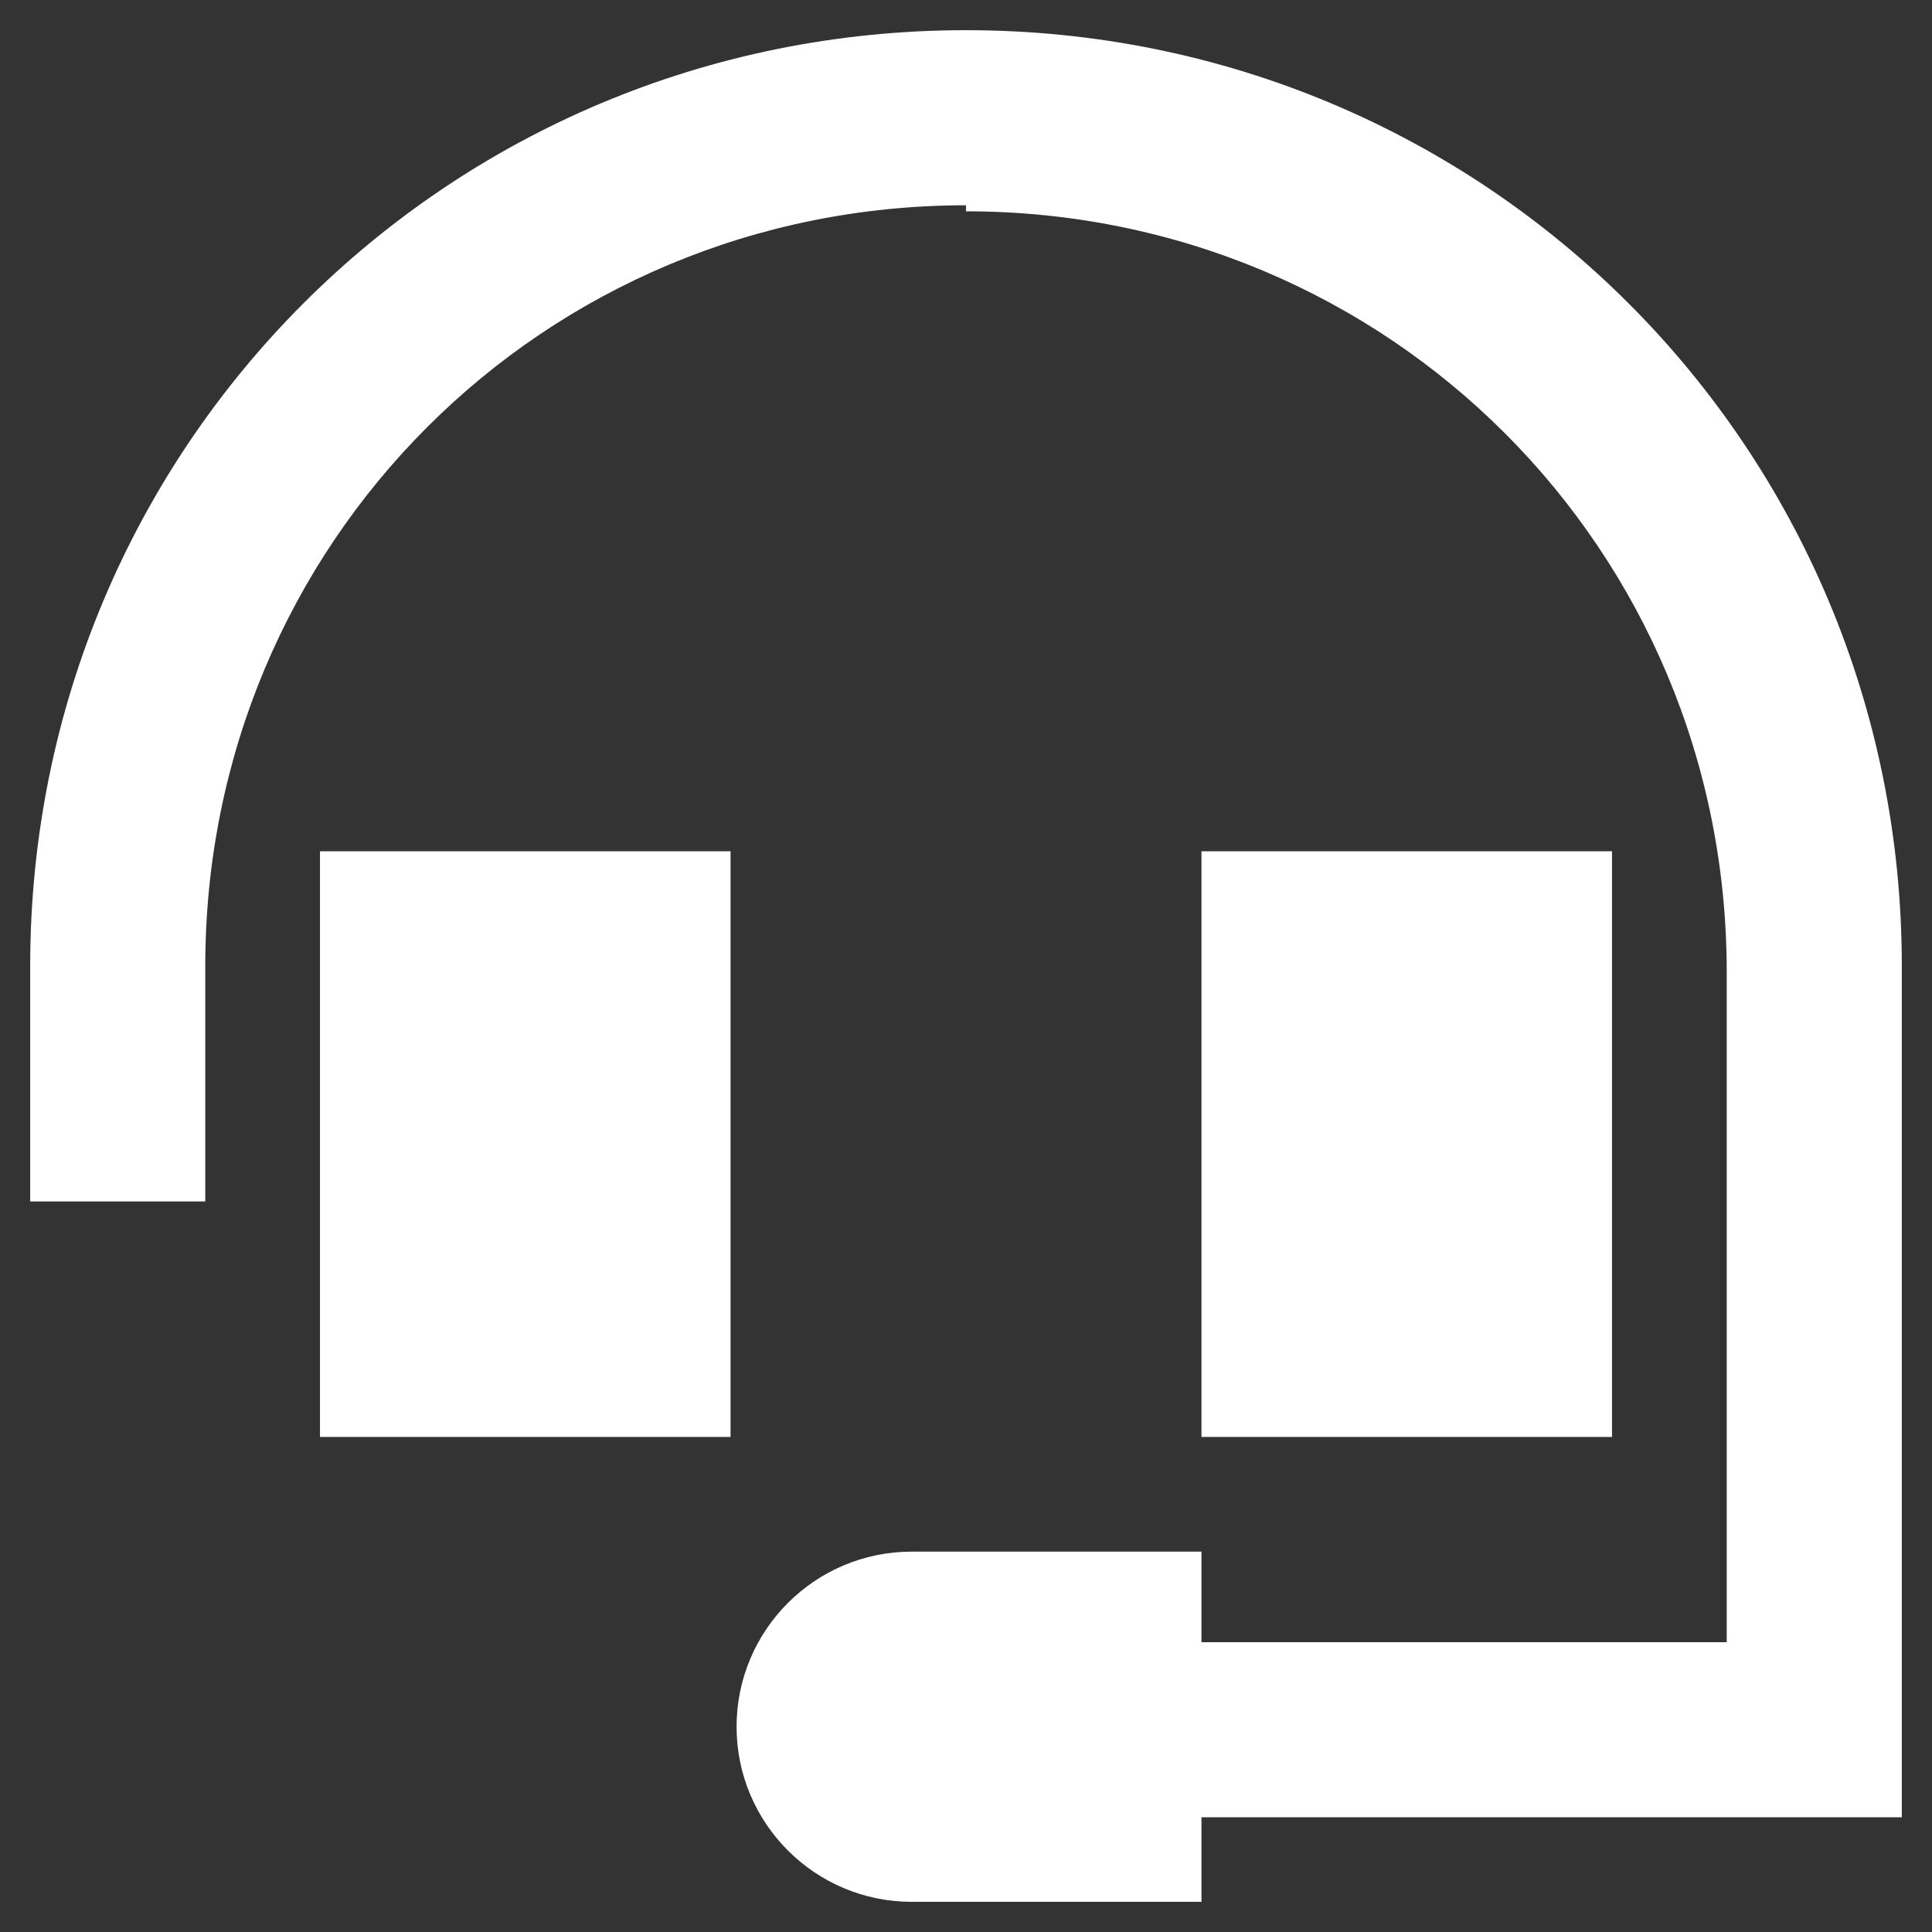 <?xml version="1.0" encoding="UTF-8"?>
<svg xmlns="http://www.w3.org/2000/svg" id="Layer_1" data-name="Layer 1" width="32" height="32" version="1.1" viewBox="0 0 32 32">
  <rect x="0" y="0" width="32" height="32" fill="#333333" stroke="none"/>
  <defs>
    <style>
      .cls-1 {
        fill: #fff;
        stroke-width: 0px;
      }
    </style>
  </defs>
  <path class="cls-1" d="M16,3.4c-7,0-12.6,5.6-12.6,12.6v3.9H.5v-3.9C.5,7.4,7.4.5,16,.5s15.5,6.9,15.5,15.5v14.1h-11.6s0,1.4,0,1.4h-4.8c-1.6,0-2.9-1.3-2.9-2.9s1.3-2.9,2.9-2.9h4.8v1.5h8.7s0-11.1,0-11.1c0-7-5.6-12.6-12.6-12.6ZM12.1,14.1v9.7h-6.8v-9.7h6.8ZM26.7,14.1v9.7h-6.8v-9.7h6.8Z"/>
</svg>
